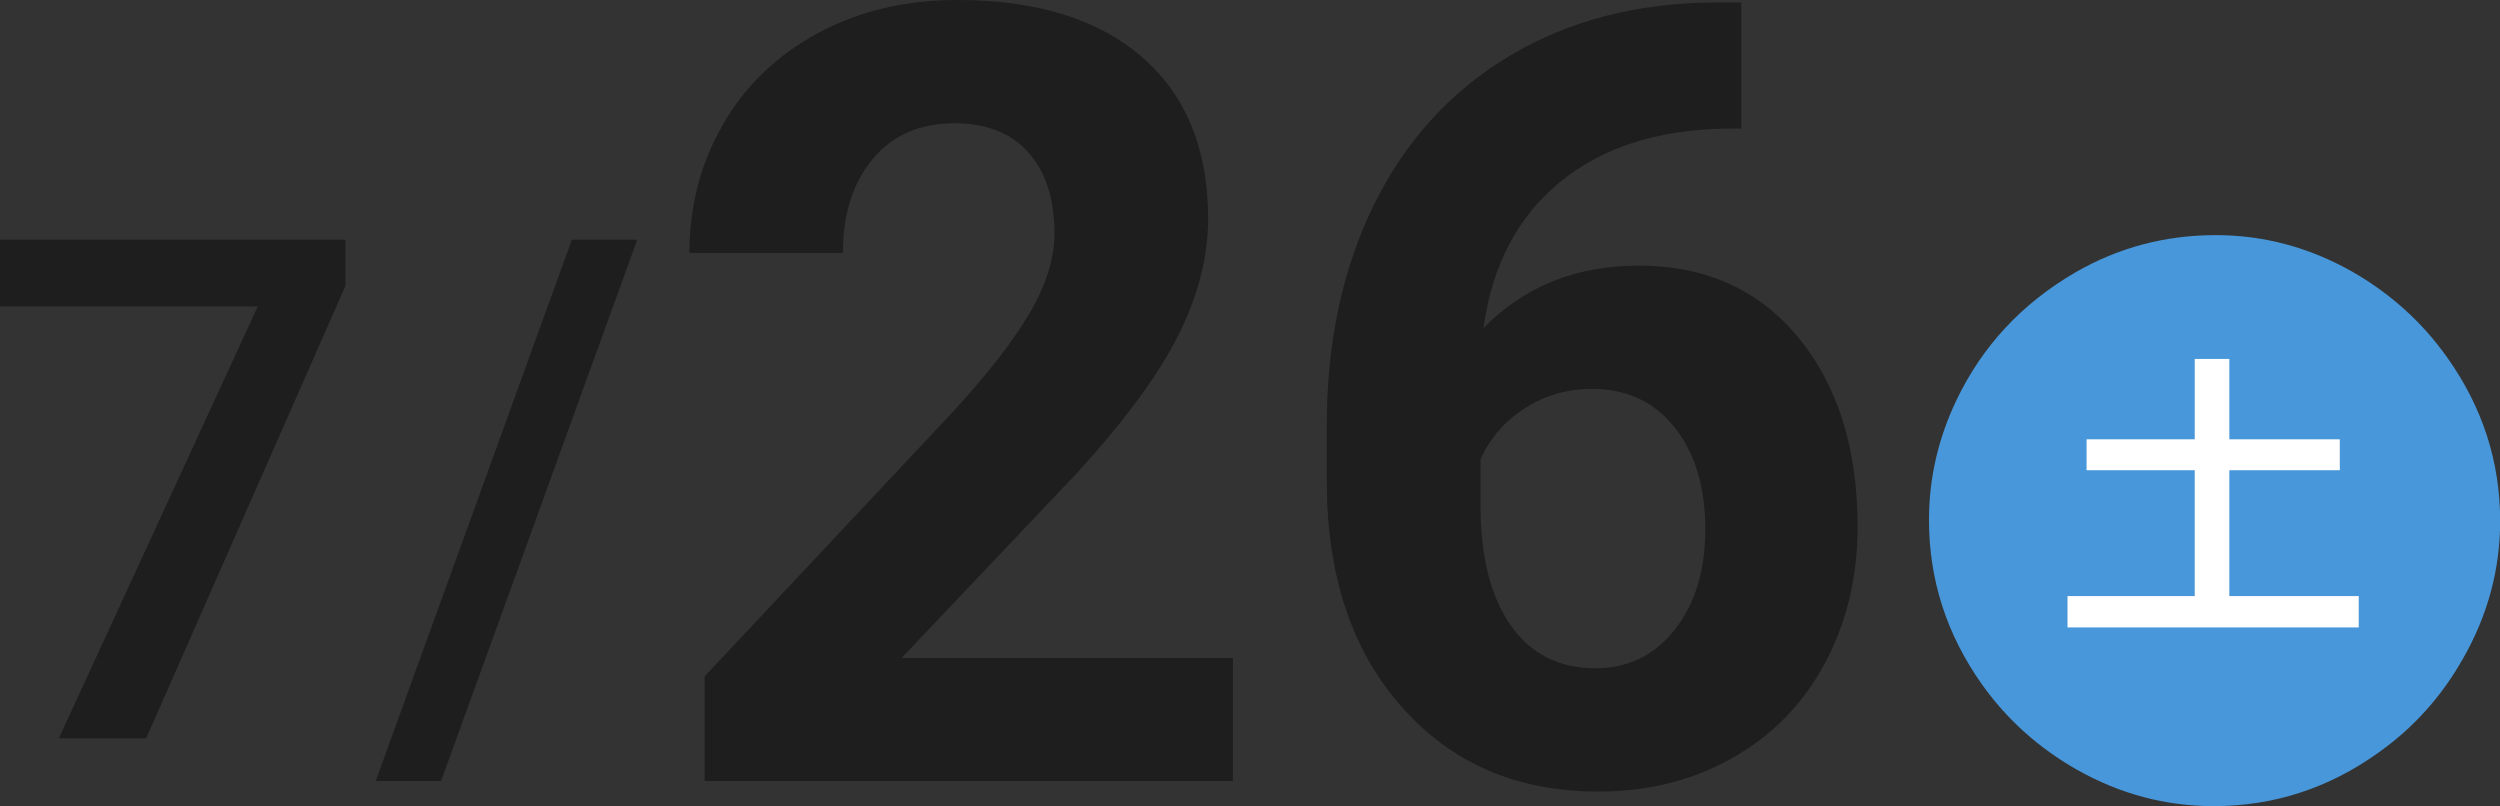 <?xml version="1.0" encoding="UTF-8"?><svg id="_レイヤー_2" xmlns="http://www.w3.org/2000/svg" viewBox="0 0 183.53 59.19"><rect x="0" y="0" width="183.53" height="59.19" fill="#333333" stroke="none"/><defs><style>.cls-1{fill:#1e1e1e;}.cls-2{fill:#fff;}.cls-3{fill:#4897da;}</style></defs><g id="_文字"><path class="cls-1" d="M25.36,20.99l-14.63,33.21h-6.41l14.6-31.7H0v-4.9h25.36v3.39Z"/><path class="cls-1" d="M32.38,57.34h-4.8l14.4-39.74h4.8l-14.4,39.74Z"/><path class="cls-1" d="M90.5,57.34h-38.77v-7.69l18.3-19.5c2.51-2.74,4.37-5.14,5.57-7.19,1.2-2.05,1.81-3.99,1.81-5.83,0-2.51-.63-4.49-1.9-5.92-1.27-1.44-3.08-2.16-5.44-2.16-2.54,0-4.54.87-6,2.62s-2.19,4.05-2.19,6.9h-11.27c0-3.44.82-6.59,2.47-9.44,1.64-2.85,3.97-5.08,6.97-6.7,3-1.62,6.41-2.43,10.22-2.43,5.83,0,10.35,1.4,13.58,4.2,3.22,2.8,4.84,6.75,4.84,11.85,0,2.8-.73,5.65-2.18,8.55-1.45,2.9-3.94,6.28-7.46,10.14l-12.86,13.56h24.32v9.05Z"/><path class="cls-1" d="M127.83.19v9.25h-1.09c-5.08.08-9.16,1.4-12.26,3.96s-4.95,6.12-5.57,10.68c3-3.06,6.8-4.58,11.38-4.58,4.92,0,8.83,1.76,11.73,5.28,2.9,3.52,4.35,8.16,4.35,13.91,0,3.68-.8,7.01-2.39,9.98-1.59,2.98-3.85,5.3-6.76,6.95-2.91,1.66-6.21,2.49-9.89,2.49-5.96,0-10.77-2.07-14.43-6.22-3.67-4.14-5.5-9.67-5.5-16.59v-4.04c0-6.14,1.16-11.56,3.48-16.26,2.32-4.7,5.65-8.34,9.98-10.92,4.34-2.58,9.37-3.88,15.09-3.9h1.87ZM116.88,28.55c-1.81,0-3.46.47-4.93,1.42-1.48.94-2.56,2.19-3.26,3.74v3.41c0,3.75.74,6.68,2.21,8.78,1.48,2.11,3.55,3.16,6.21,3.16,2.41,0,4.36-.95,5.85-2.85s2.23-4.36,2.23-7.39-.75-5.56-2.25-7.44c-1.5-1.89-3.52-2.83-6.06-2.83Z"/><path class="cls-3" d="M162.65,17.26c3.52,0,6.86.89,10.01,2.67,2.8,1.6,5.13,3.69,6.97,6.28,2.61,3.66,3.91,7.67,3.91,12.04,0,3.53-.9,6.89-2.7,10.05-1.58,2.82-3.67,5.14-6.26,6.97-3.66,2.61-7.68,3.91-12.07,3.91-3.53,0-6.88-.89-10.03-2.67-2.82-1.6-5.15-3.69-6.99-6.28-2.59-3.66-3.88-7.68-3.88-12.07,0-3.03.67-5.96,2.01-8.77,1.9-3.98,4.81-7.11,8.73-9.39,3.17-1.83,6.6-2.74,10.31-2.74Z"/><path class="cls-2" d="M161.12,32.25v-5.9h2.54v5.9h8.11v2.27h-8.11v9.24h9.5v2.3h-21.38v-2.3h9.34v-9.24h-7.94v-2.27h7.94Z"/></g></svg>